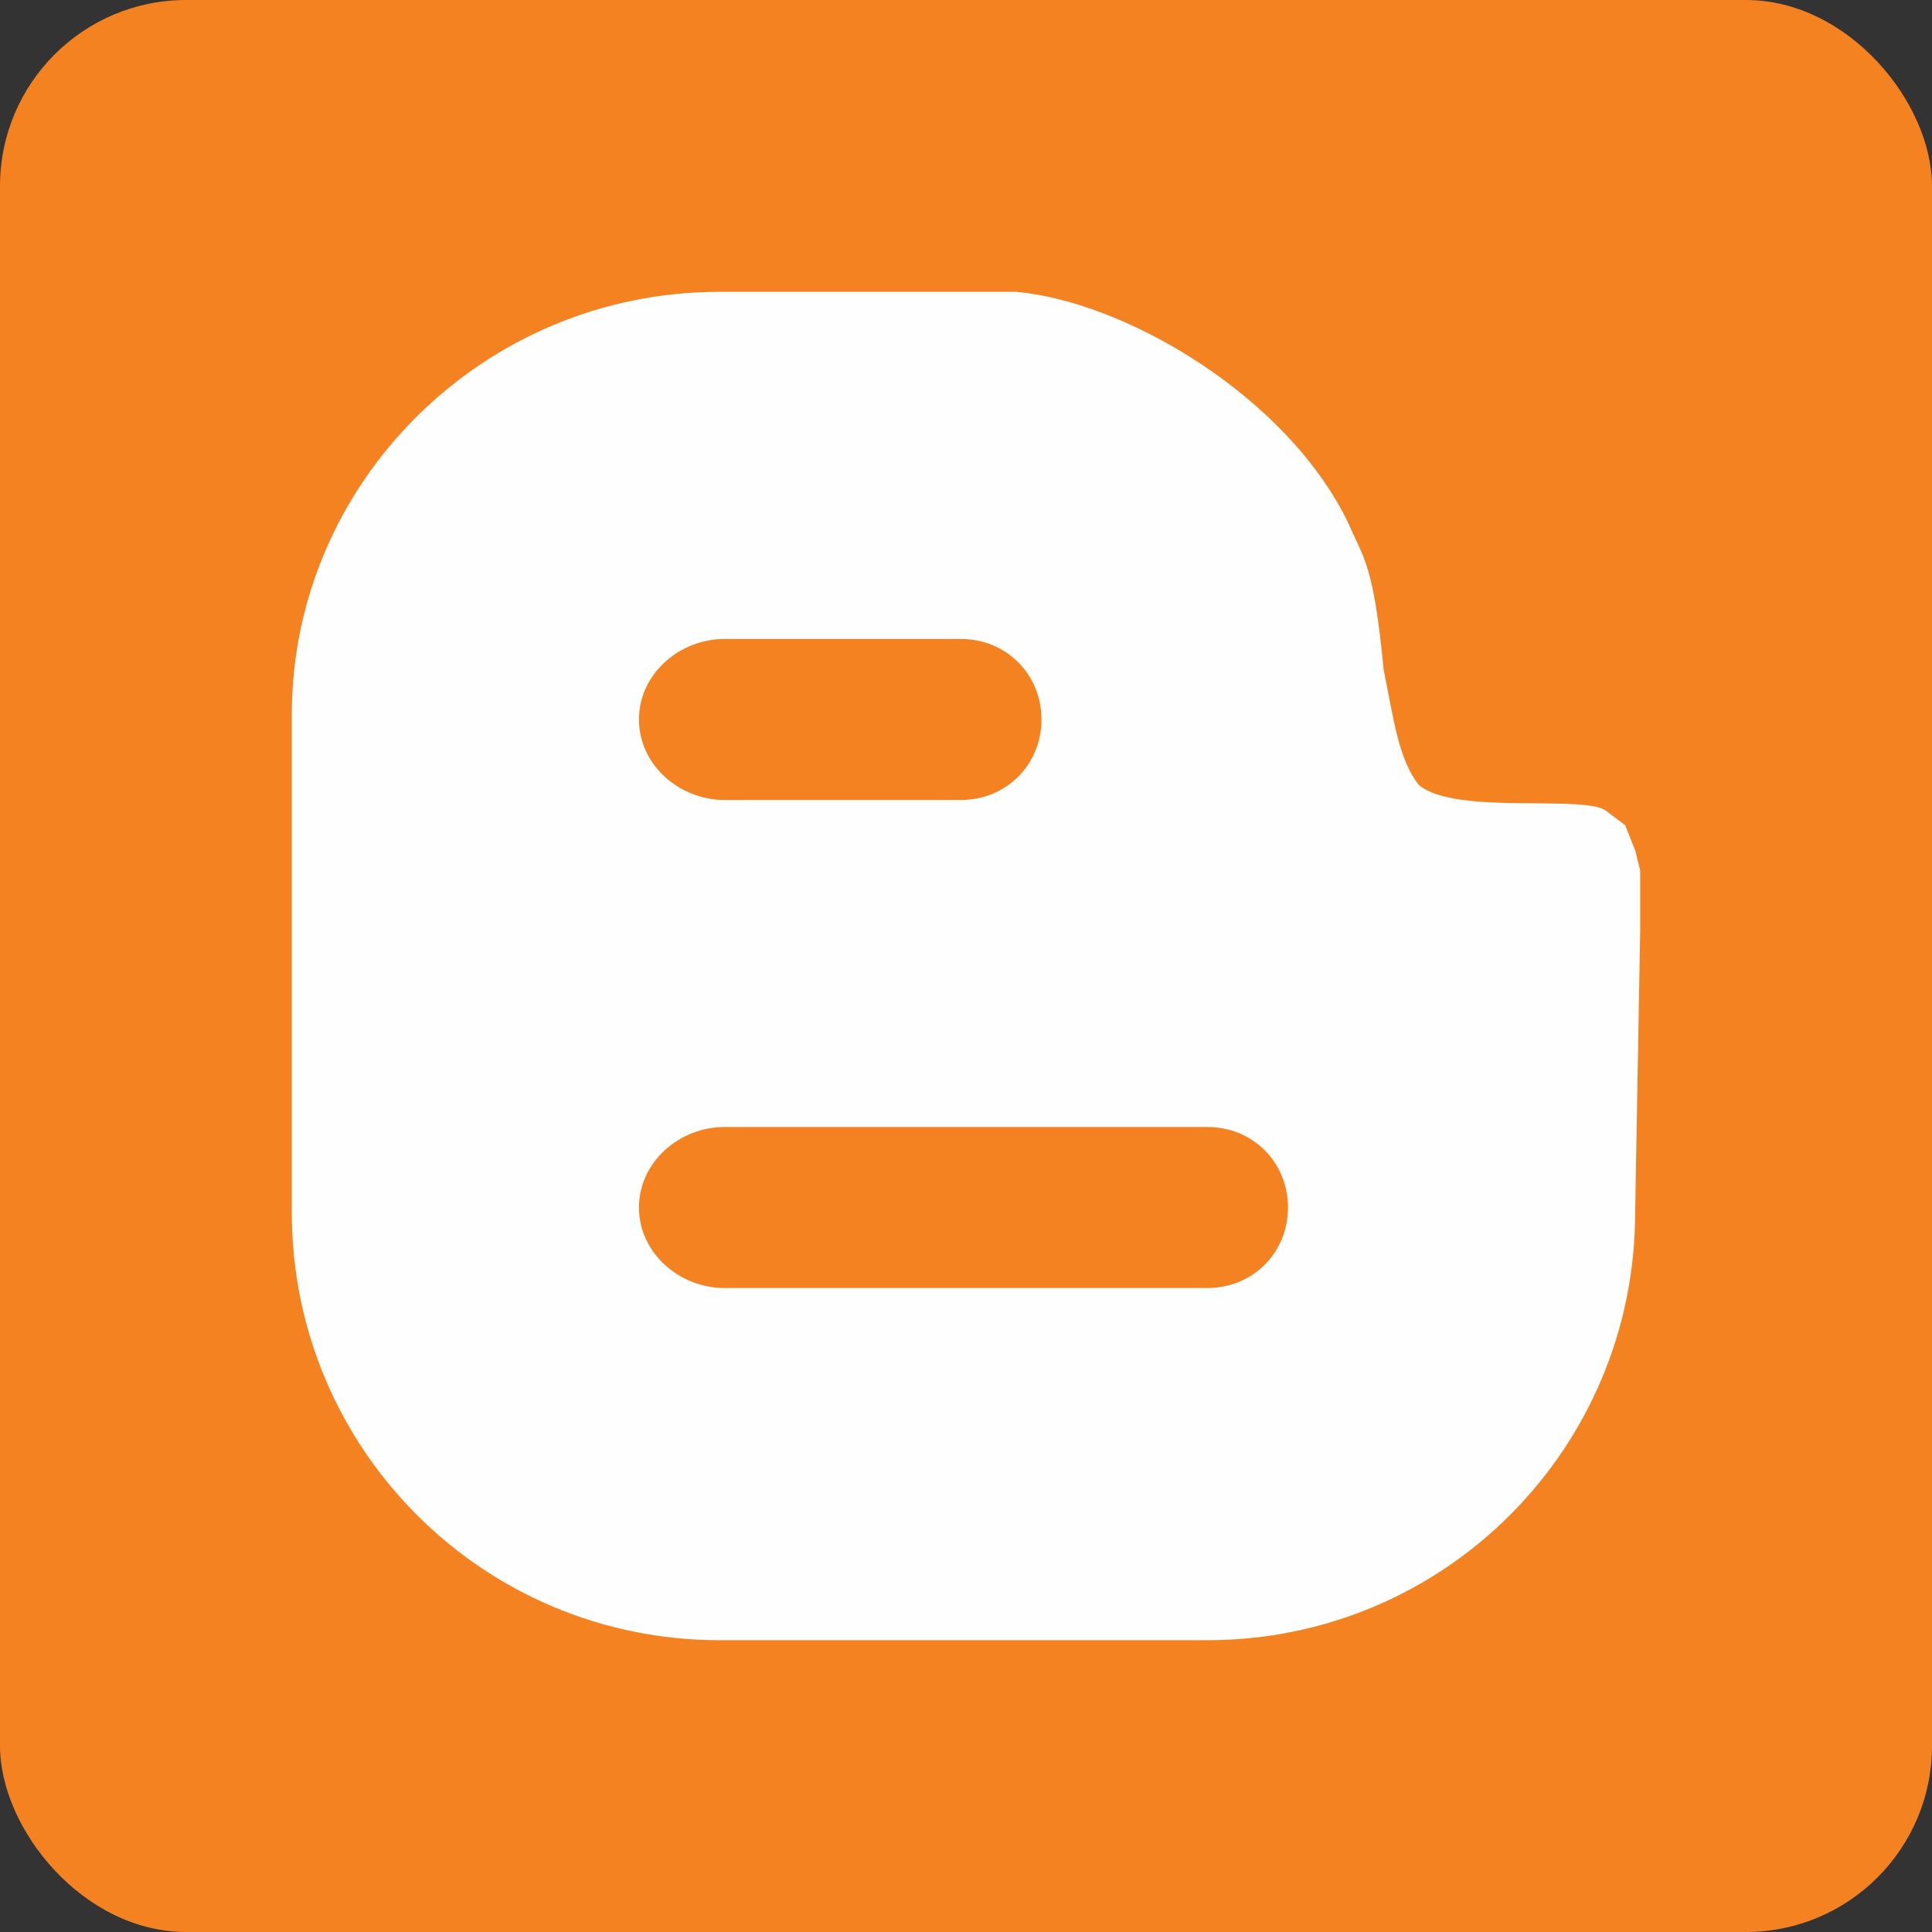 <?xml version="1.0" ?><!DOCTYPE svg  PUBLIC '-//W3C//DTD SVG 1.1//EN'  'http://www.w3.org/Graphics/SVG/1.1/DTD/svg11.dtd'><svg height="1.042in" style="shape-rendering:geometricPrecision; text-rendering:geometricPrecision; image-rendering:optimizeQuality; fill-rule:evenodd; clip-rule:evenodd" version="1.1" viewBox="0 0 384 384" width="1.042in" xml:space="preserve" xmlns="http://www.w3.org/2000/svg" xmlns:xlink="http://www.w3.org/1999/xlink"><rect x="0" y="0" width="384" height="384" fill="#333333" stroke="none"/><defs><style type="text/css">
   <![CDATA[
    .fil1 {fill:#FEFEFE}
    .fil0 {fill:#F58220}
   ]]>
  </style></defs><g id="Layer_x0020_1"><g id="_521246608"><rect class="fil0" height="384" rx="37" ry="37" width="384"/><path class="fil1" d="M240 256l-96 0c-9,0 -17,-7 -17,-16 0,-9 8,-16 17,-16l96 0c9,0 16,7 16,16 0,9 -7,16 -16,16zm-96 -129l47 0c9,0 16,7 16,16 0,9 -7,16 -16,16l-47 0c-9,0 -17,-7 -17,-16 0,-9 8,-16 17,-16zm181 42l-2 -5 -4 -3c-5,-3 -30,1 -37,-5 -4,-5 -5,-13 -7,-23 -2,-21 -4,-22 -7,-29 -12,-25 -44,-44 -66,-46l-59 0c-47,0 -85,38 -85,84l0 42 0 57c0,47 38,85 85,85l97 0c47,0 85,-38 85,-85l1 -56 0 -12 -1 -4z"/></g></g></svg>